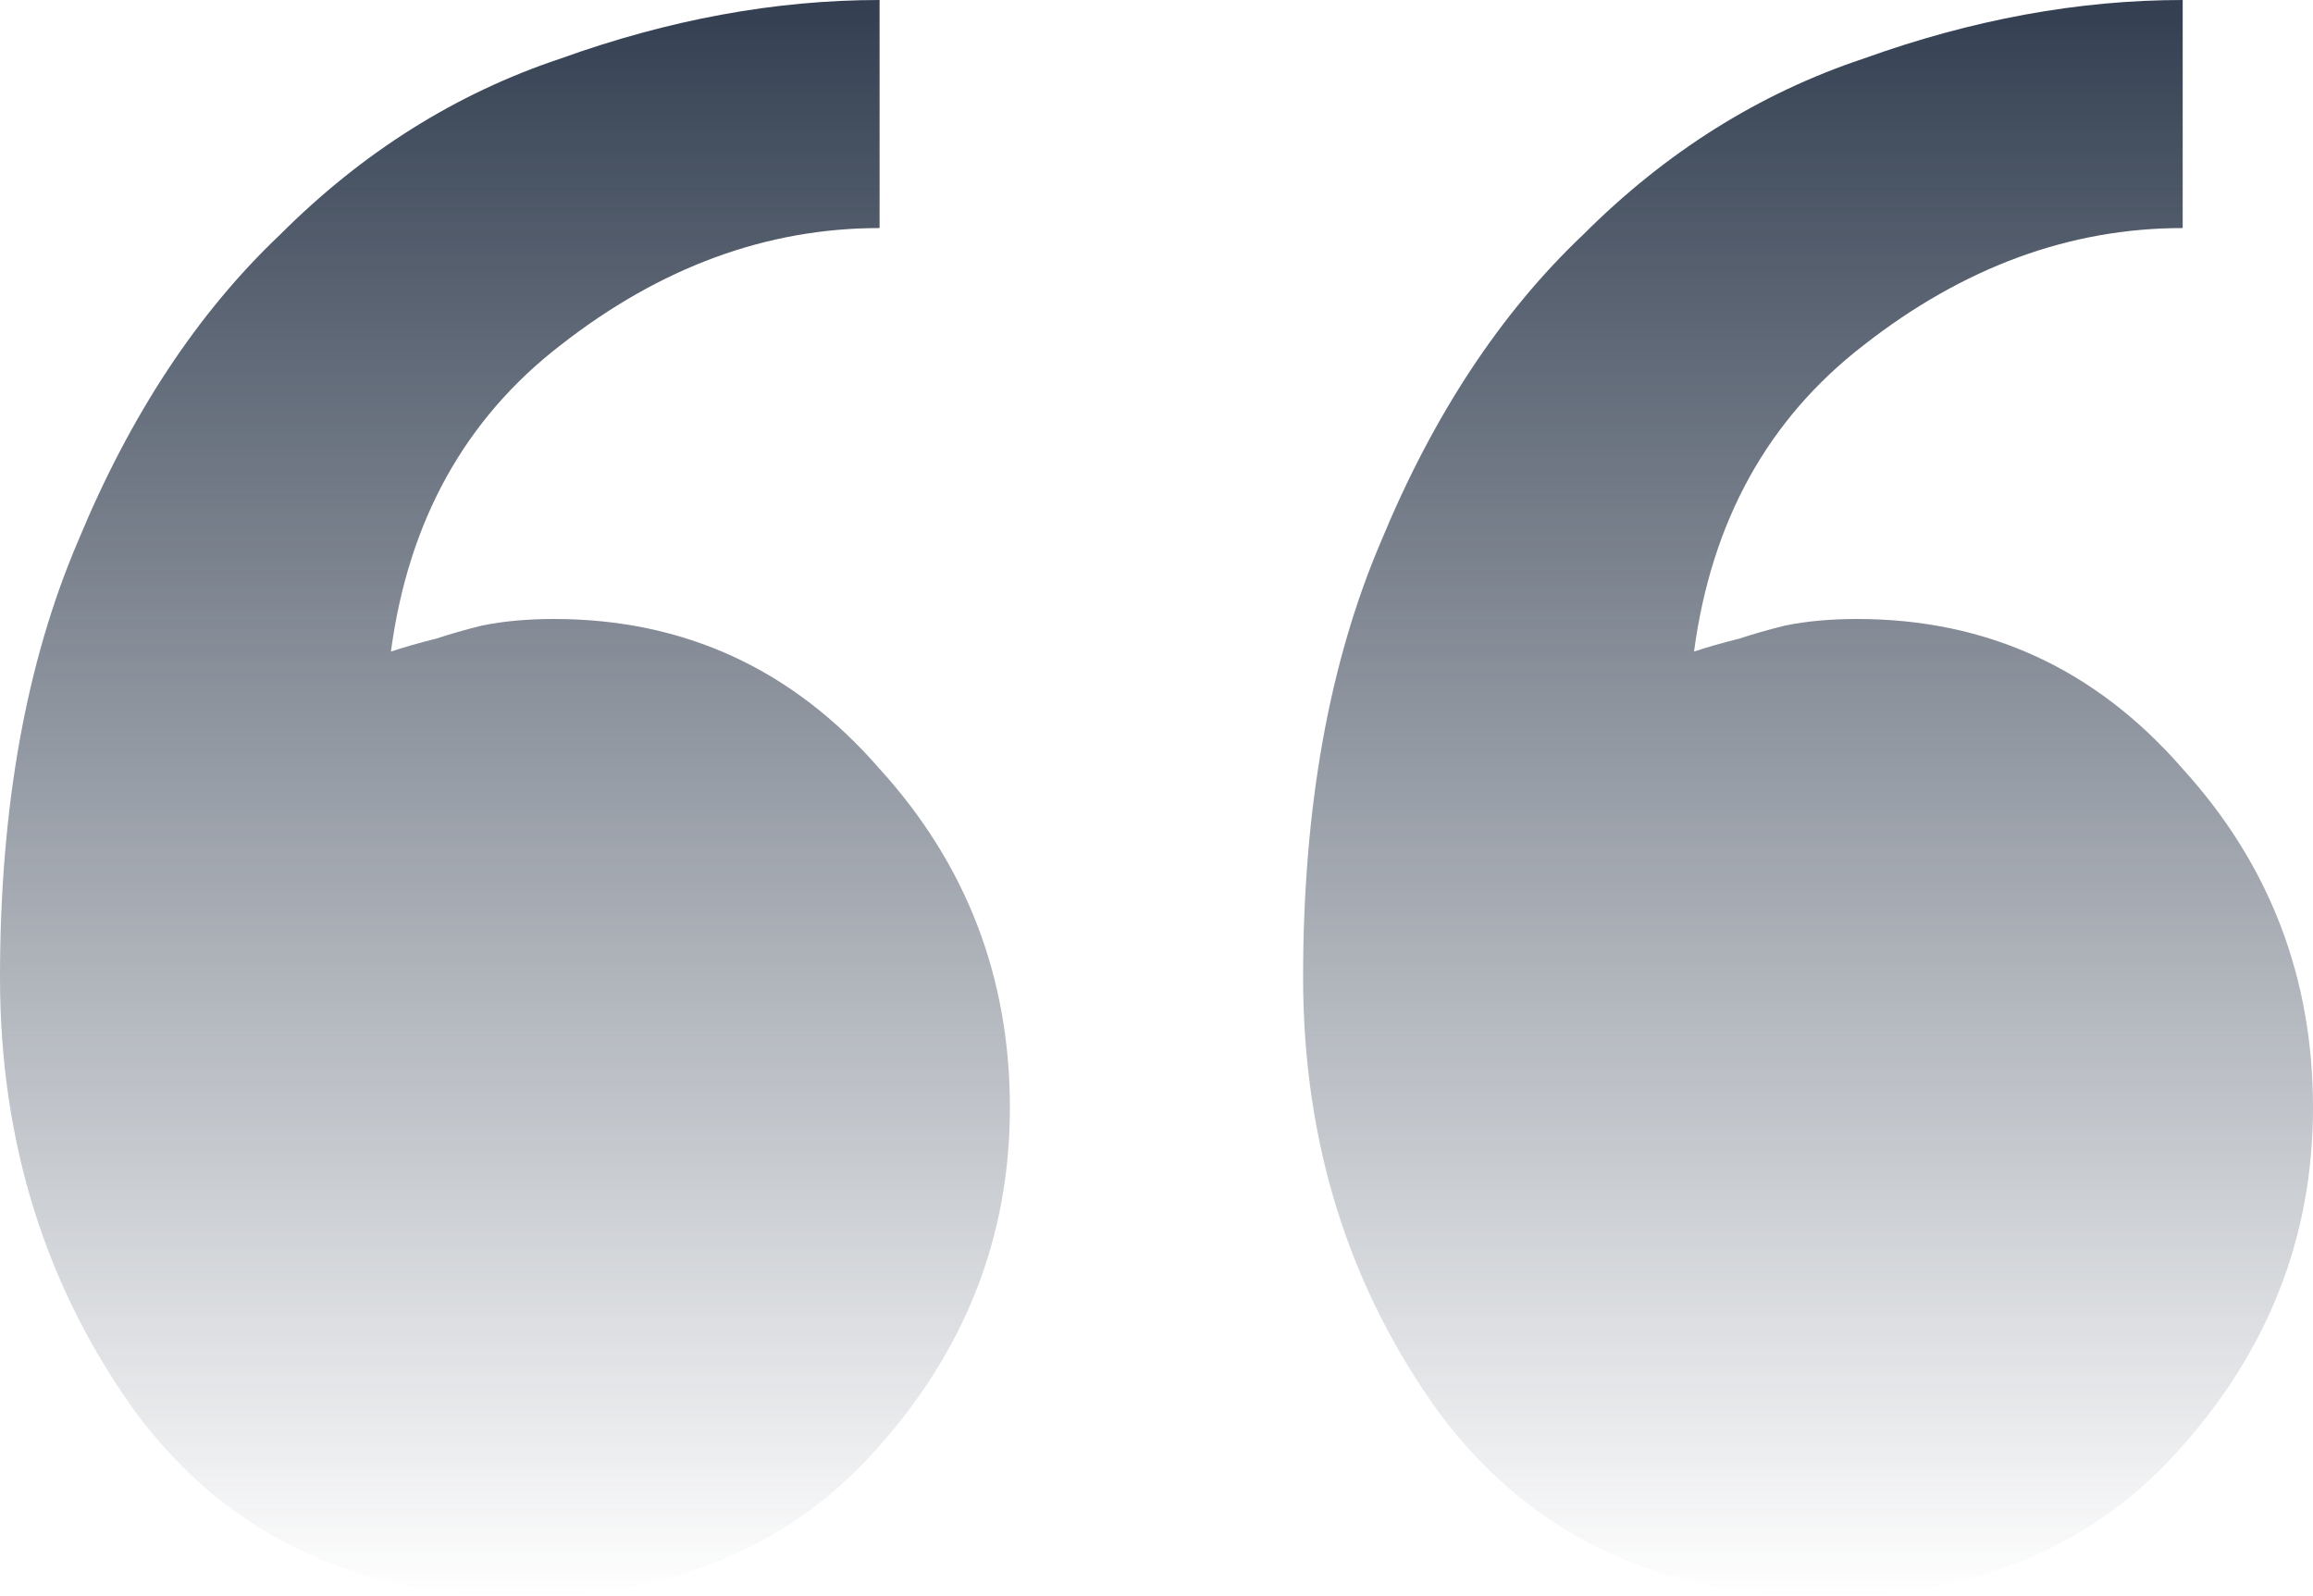 <svg width="142" height="98" fill="none" xmlns="http://www.w3.org/2000/svg"><path d="M80 60c0-10.4 1.6-19.333 4.8-26.8 3.2-7.733 7.333-14 12.4-18.8 5.067-5.067 10.8-8.667 17.2-10.8C121.067 1.2 127.6 0 134 0v14c-6.933 0-13.467 2.4-19.6 7.2-5.867 4.533-9.333 10.8-10.4 18.8.8-.267 1.733-.533 2.8-.8.8-.267 1.733-.533 2.8-.8 1.333-.267 2.8-.4 4.4-.4 8 0 14.667 3.067 20 9.2 5.333 5.867 8 12.8 8 20.8s-2.8 15.067-8.4 21.2c-5.333 5.867-12.533 8.8-21.6 8.8-10.133 0-18-3.733-23.6-11.2C82.8 79.067 80 70.133 80 60ZM0 60c0-10.4 1.6-19.333 4.8-26.8 3.2-7.733 7.333-14 12.4-18.8C22.267 9.333 28 5.733 34.4 3.6 41.067 1.2 47.6 0 54 0v14c-6.933 0-13.467 2.4-19.6 7.2C28.533 25.733 25.067 32 24 40c.8-.267 1.733-.533 2.8-.8.8-.267 1.733-.533 2.8-.8 1.333-.267 2.8-.4 4.4-.4 8 0 14.667 3.067 20 9.2 5.333 5.867 8 12.8 8 20.8s-2.8 15.067-8.4 21.2C48.267 95.067 41.067 98 32 98c-10.133 0-18-3.733-23.6-11.2C2.8 79.067 0 70.133 0 60Z" fill="url(#a)"/><defs><linearGradient id="a" x1="71" y1="0" x2="71" y2="98" gradientUnits="userSpaceOnUse"><stop stop-color="#333F51"/><stop offset="1" stop-color="#333F51" stop-opacity="0"/></linearGradient></defs></svg>